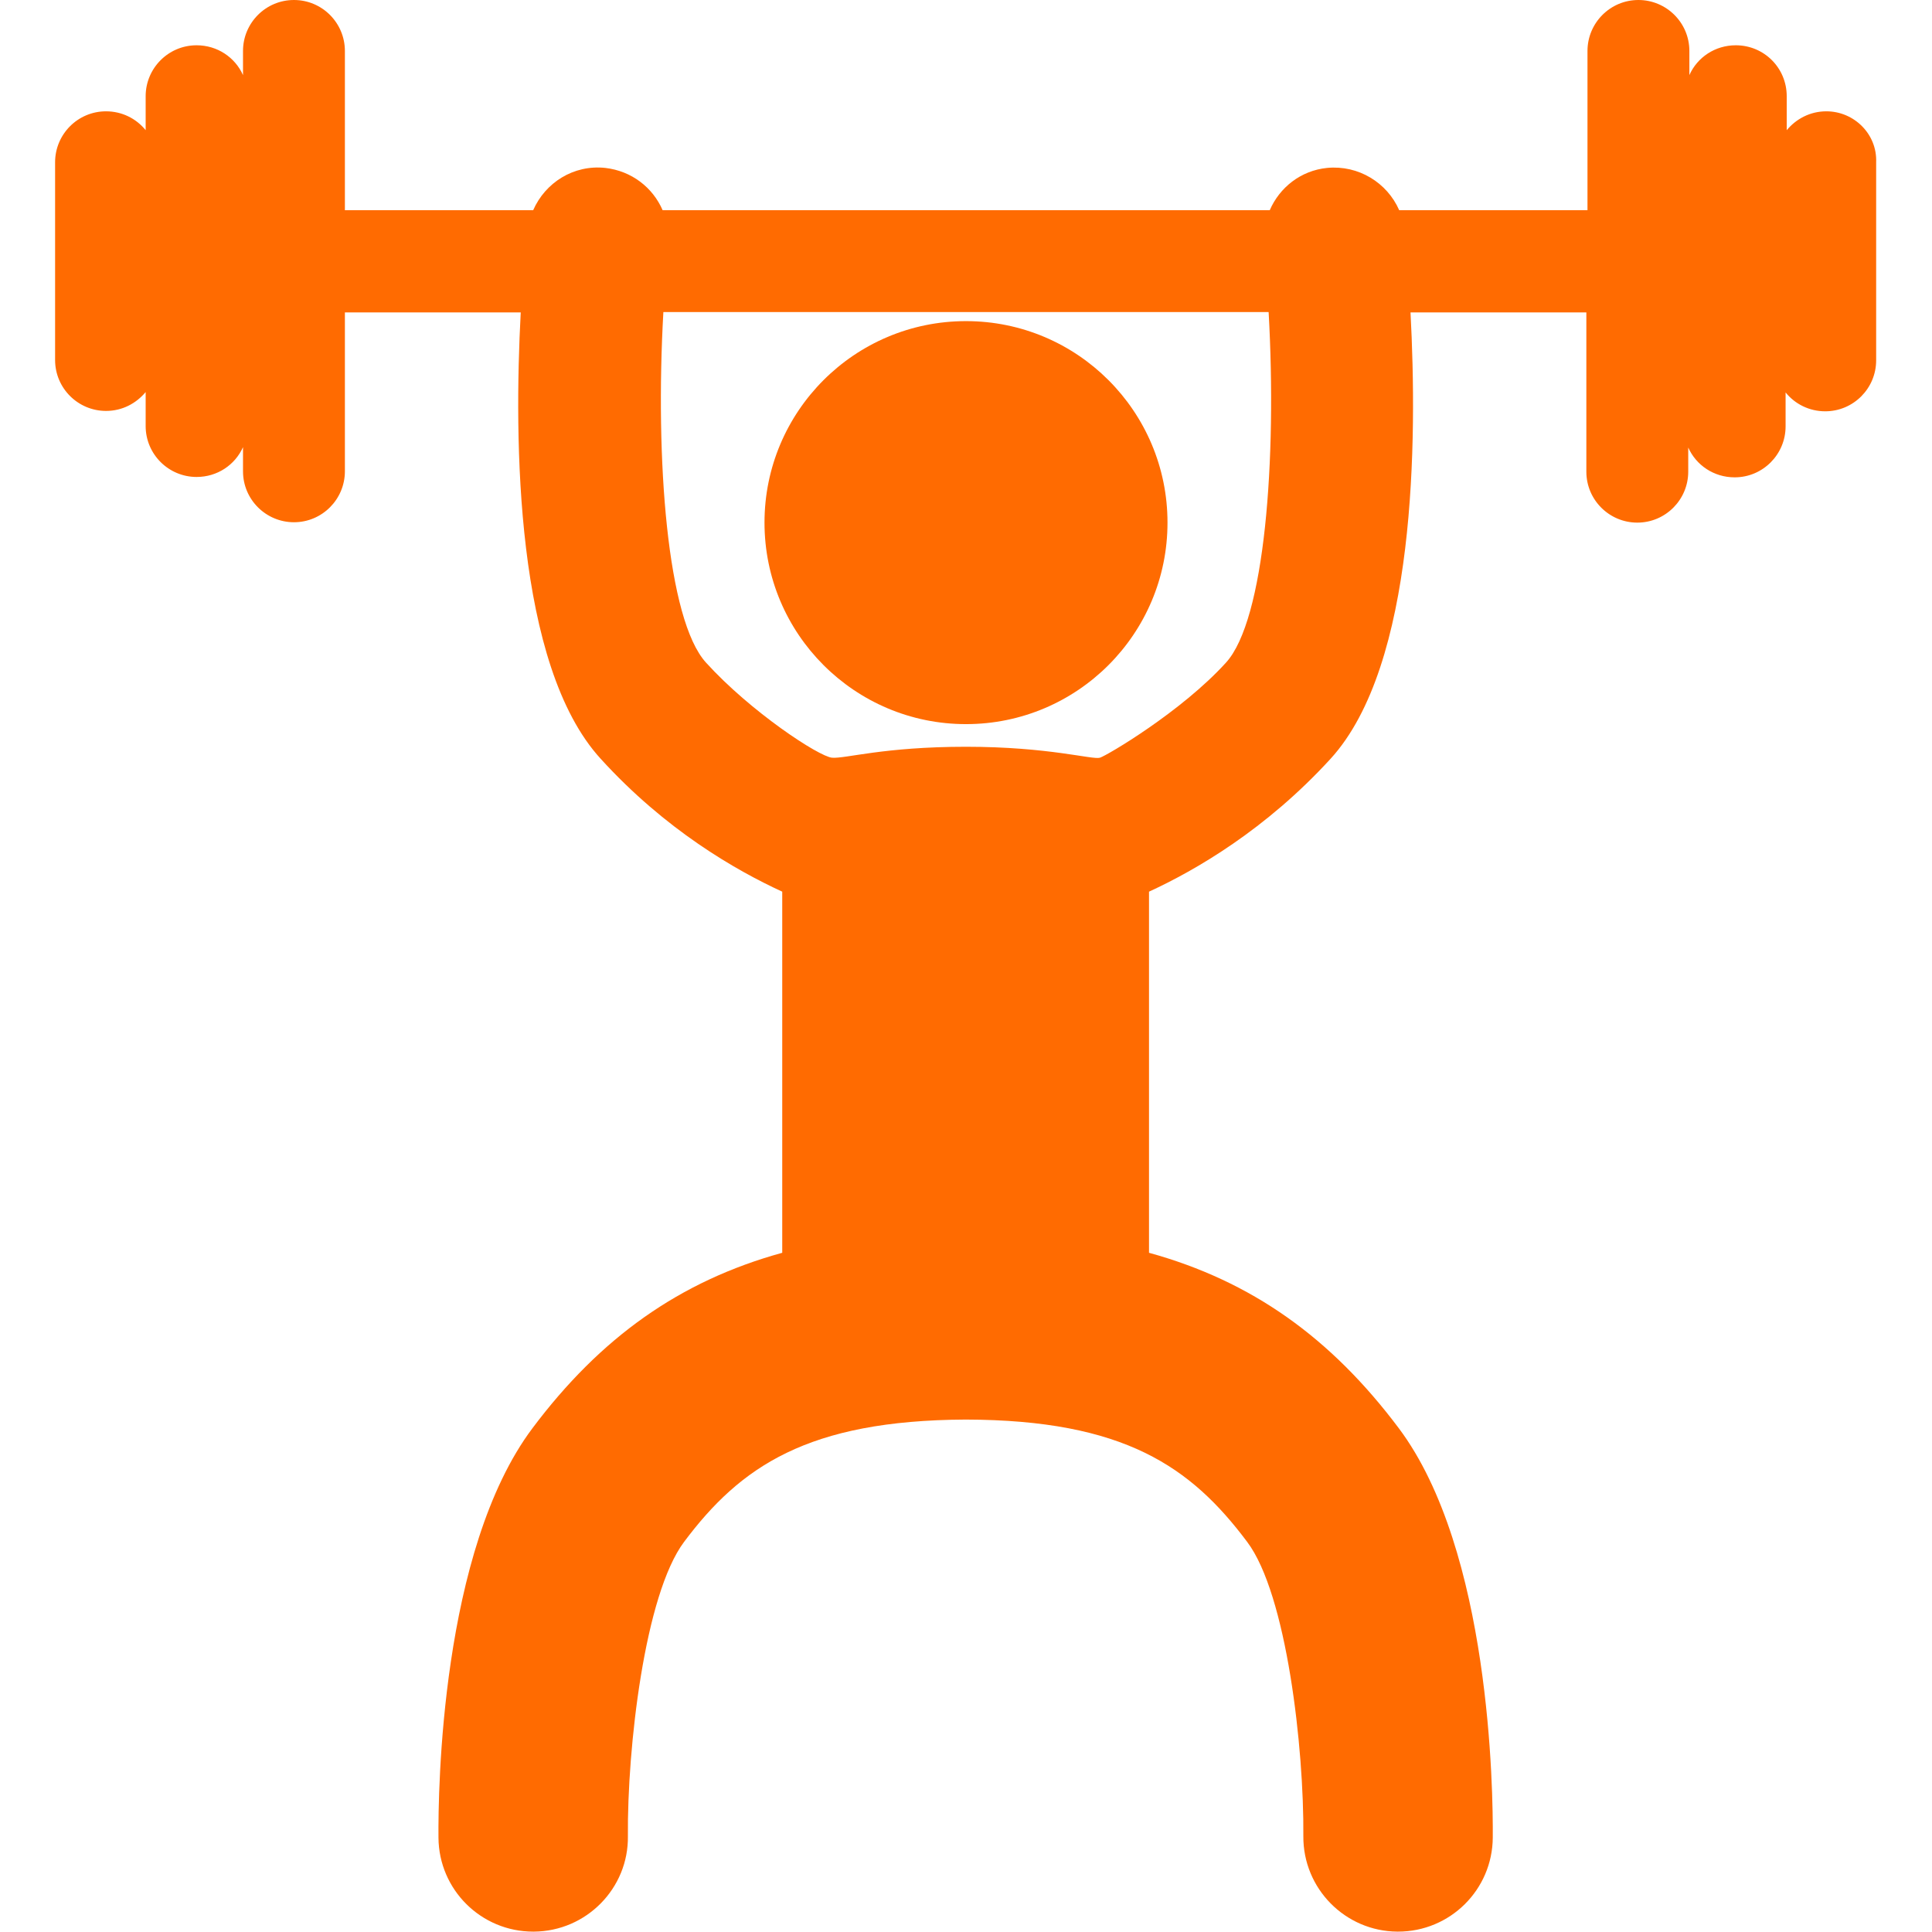 <?xml version="1.0" encoding="utf-8"?>
<!-- Generator: Adobe Illustrator 21.0.0, SVG Export Plug-In . SVG Version: 6.00 Build 0)  -->
<svg version="1.1" id="Capa_1" xmlns="http://www.w3.org/2000/svg" xmlns:xlink="http://www.w3.org/1999/xlink" x="0px" y="0px"
	 viewBox="0 0 512 512" style="enable-background:new 0 0 512 512;" xml:space="preserve">
<style type="text/css">
	.st0{fill:#FF6B01;}
</style>
<g>
	<g id="_x36_5_30_">
		<g>
			<circle class="st0" cx="256" cy="138.5" r="53.4"/>
			<path class="st0" d="M484,29.5c-4.3,0-8,2-10.5,5v-9c0-7.5-6-13.5-13.5-13.5c-5.5,0-10.2,3.2-12.3,7.9v-6.4
				c0-7.5-6.1-13.5-13.5-13.5c-7.5,0-13.5,6.1-13.5,13.5v42.2h-49.9c-3.2-7.3-10.8-12-19.1-11.2c-7,0.7-12.6,5.2-15.2,11.2H175.6
				c-2.6-6-8.2-10.4-15.2-11.2c-8.4-0.9-15.9,3.9-19.1,11.2H91.4V13.5C91.4,6.1,85.4,0,77.9,0c-7.5,0-13.5,6.1-13.5,13.5v6.4
				c-2.1-4.7-6.8-7.9-12.3-7.9c-7.5,0-13.5,6.1-13.5,13.5v9c-2.5-3.1-6.3-5-10.5-5c-7.5,0-13.5,6.1-13.5,13.5v52.4
				c0,7.5,6.1,13.5,13.5,13.5c4.3,0,8-2,10.5-5v9c0,7.5,6.1,13.5,13.5,13.5c5.5,0,10.2-3.2,12.3-7.9v6.4c0,7.5,6.1,13.5,13.5,13.5
				c7.5,0,13.5-6.1,13.5-13.5V82.8H138c-1.8,33.8-1.5,93.5,21.2,118.3c17.1,18.8,35.7,29.5,48.1,35.2V332
				c-27.2,7.5-48.2,22.5-66.2,46.5c-24.3,32.4-25,96.1-24.9,108.5c0.1,13.8,11.3,24.9,25.1,24.9c0.1,0,0.1,0,0.2,0
				c13.9-0.1,25.1-11.5,24.9-25.3c-0.2-23.2,4.4-64,14.9-78c14.9-19.9,32.7-32.2,74.6-32.4c42,0.1,59.7,12.5,74.6,32.4
				c10.5,13.9,15.1,54.8,14.9,78c-0.1,13.9,11.1,25.2,24.9,25.3c0.1,0,0.1,0,0.2,0c13.8,0,25-11.1,25.1-24.9
				c0.1-12.4-0.6-76.1-24.9-108.5c-18-24-39-39-66.2-46.5v-95.7c12.4-5.7,31-16.5,48.1-35.2c22.7-24.8,23-84.5,21.2-118.3h46.6V125
				c0,7.5,6.1,13.5,13.5,13.5c7.5,0,13.5-6.1,13.5-13.5v-6.4c2.1,4.7,6.8,7.9,12.3,7.9c7.5,0,13.5-6.1,13.5-13.5v-9
				c2.5,3.1,6.3,5,10.5,5c7.5,0,13.5-6.1,13.5-13.5V43C497.5,35.6,491.4,29.5,484,29.5z M324.9,175.6c-11.8,13-31.5,24.6-33.4,25.2
				c-2,0.6-13.5-2.9-35.5-2.9c-21.9,0-32,3.2-35.5,2.9c-3.5-0.3-21.6-12.2-33.4-25.2c-10.3-11.3-13.5-53.8-11.3-92.9h160.4
				C338.4,121.9,335.2,164.3,324.9,175.6z"/>
		</g>
	</g>
</g>
</svg>
